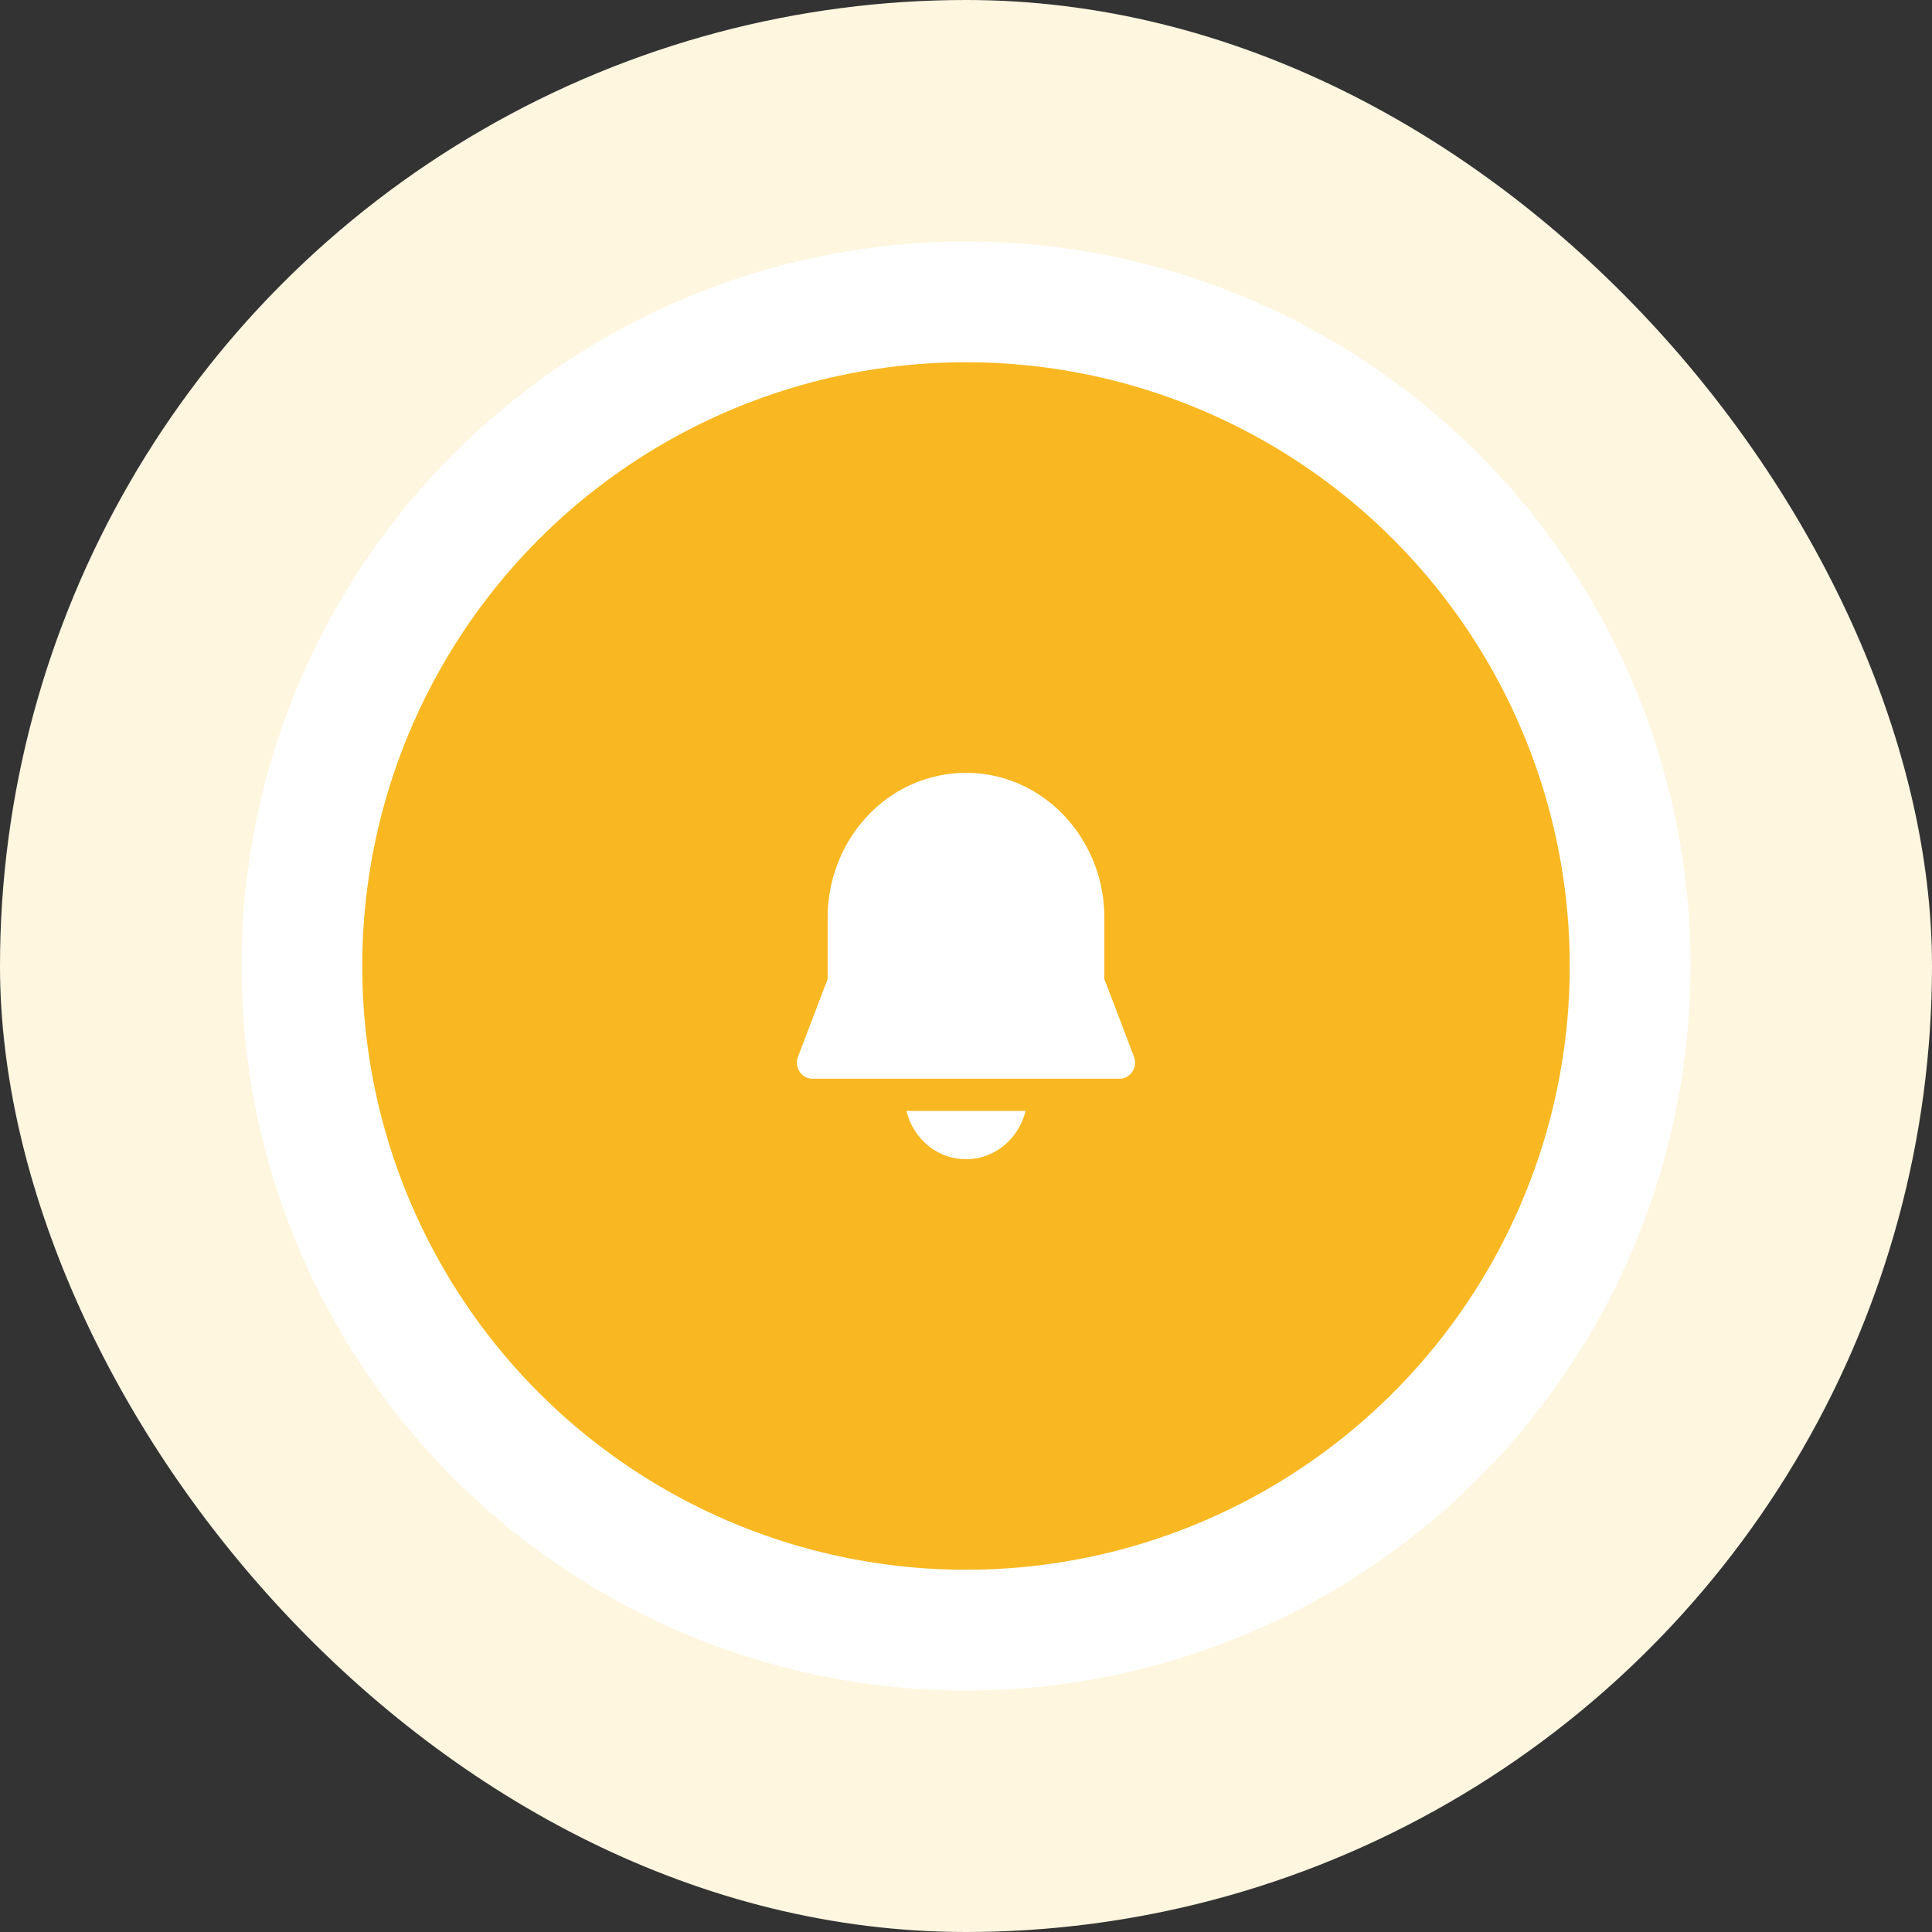 <svg xmlns="http://www.w3.org/2000/svg" fill="none" viewBox="0 0 80 80"><rect x="0" y="0" width="80" height="80" fill="#333333" stroke="none"/><g clip-path="url(#a)"><circle cx="40" cy="40" r="40" fill="#FFF6E0"/><circle cx="40" cy="40" r="30" fill="#fff"/><circle cx="40" cy="40" r="25" fill="#F9B821"/><path fill="#fff" d="M34.272 38c0-1.591.604-3.117 1.678-4.243A5.6 5.6 0 0 1 40 32c1.52 0 2.976.632 4.05 1.757A6.15 6.15 0 0 1 45.728 38v2.538l1.227 3.215a.7.7 0 0 1-.064.62.65.65 0 0 1-.229.216.6.6 0 0 1-.298.078H33.636a.6.6 0 0 1-.298-.078.65.65 0 0 1-.229-.215.69.69 0 0 1-.064-.621l1.227-3.215zm3.262 8c.14.573.459 1.081.905 1.443a2.466 2.466 0 0 0 3.122 0c.446-.362.765-.87.905-1.443z"/></g><defs><clipPath id="a"><rect width="80" height="80" fill="#fff" rx="40"/></clipPath></defs></svg>